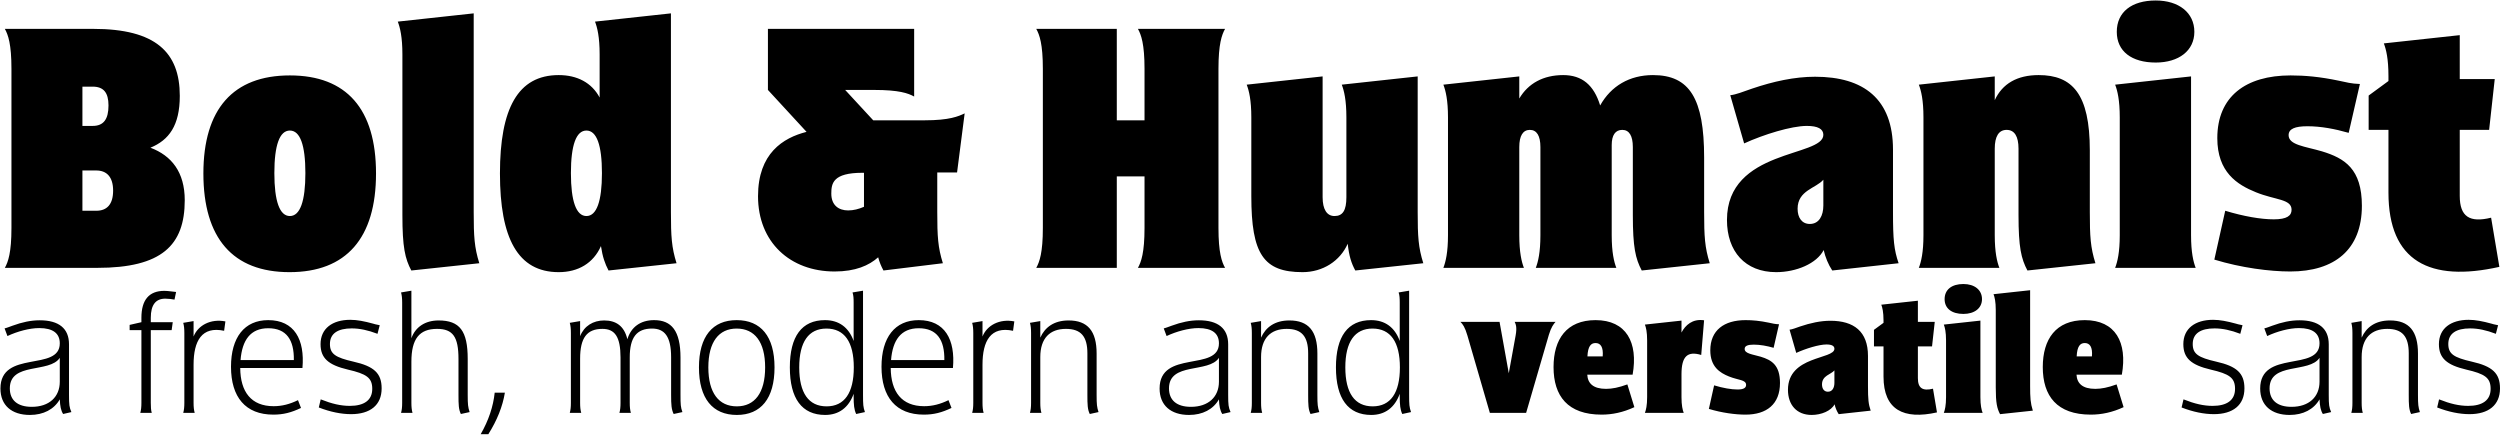 <?xml version="1.0" encoding="UTF-8"?>
<svg xmlns="http://www.w3.org/2000/svg" width="4620" height="803" viewBox="0 0 4620 803" fill="none">
  <path d="M277.97 272.96C317.01 287.6 341.41 318.1 341.41 369.95C341.41 453.52 298.71 495 179.76 495H8.96C15.06 484.02 21.16 466.94 21.16 421.19V127.17C21.16 81.42 15.06 64.34 8.96 53.36H172.44C287.73 53.36 332.26 96.67 332.26 177.19C332.26 232.09 312.13 258.93 277.97 272.96ZM171.22 160.11H152.31V232.7H171.22C191.35 232.7 200.5 220.5 200.5 194.88C200.5 171.09 191.35 160.11 171.22 160.11ZM152.31 389.47H177.93C197.45 389.47 209.04 377.88 209.04 352.26C209.04 326.64 196.84 315.05 177.93 315.05H152.31V389.47ZM535.066 502.93C430.146 502.93 375.856 440.1 375.856 320.54C375.856 201.59 430.756 139.37 535.676 139.37C640.596 139.37 694.886 201.59 694.886 320.54C694.886 440.1 639.986 502.93 535.066 502.93ZM535.676 399.23C554.586 399.23 564.346 371.78 564.346 319.93C564.346 268.08 554.586 241.24 535.676 241.24C516.766 241.24 507.006 268.08 507.006 319.93C507.006 371.78 516.766 399.23 535.676 399.23ZM875.394 391.91C875.394 437.05 876.614 457.18 885.764 486.46L760.104 499.88C748.514 477.92 743.634 457.18 743.634 397.4V100.33C743.634 68.61 739.364 50.92 735.094 39.94L875.394 24.69V391.91ZM1250.25 486.46L1124.59 499.88C1117.88 487.07 1113.61 474.87 1110.56 454.74C1096.53 486.46 1068.47 502.93 1032.48 502.93C956.843 502.93 923.903 440.1 923.903 320.54C923.903 200.98 956.843 138.76 1032.48 138.76C1066.64 138.76 1093.48 152.79 1108.12 180.24V100.33C1108.12 68.61 1103.85 50.92 1099.58 39.94L1239.88 24.69V391.91C1239.88 437.05 1241.1 457.18 1250.25 486.46ZM1083.72 399.23C1102.63 399.23 1112.39 371.78 1112.39 319.93C1112.39 268.08 1102.63 241.24 1083.72 241.24C1064.81 241.24 1055.05 268.08 1055.05 319.93C1055.05 371.78 1064.81 399.23 1083.72 399.23ZM1542.35 501.71C1460 501.71 1400.83 447.42 1400.83 362.63C1400.83 283.33 1447.19 254.66 1490.5 243.68L1419.13 166.21V53.36H1689.36V178.41C1678.38 172.31 1661.3 166.21 1615.55 166.21H1561.87L1613.72 222.33H1708.88C1754.63 222.33 1771.1 215.01 1782.69 209.52L1768.66 318.71H1732.06V391.91C1732.06 437.05 1733.28 457.18 1742.43 486.46L1632.63 499.88C1628.36 491.95 1625.31 484.63 1622.87 475.48C1605.79 490.73 1580.78 501.71 1542.35 501.71ZM1567.36 388.86C1577.12 388.86 1586.88 386.42 1596.64 382.15V319.32H1593.59C1539.3 319.32 1536.25 338.84 1536.25 357.75C1536.25 379.71 1550.28 388.86 1567.36 388.86ZM2251.72 127.17V421.19C2251.72 466.94 2257.82 484.02 2263.92 495H2102.88C2108.98 484.02 2115.08 466.94 2115.08 421.19V326.03H2063.84V495H1915C1921.1 484.02 1927.2 466.94 1927.2 421.19V127.17C1927.2 81.42 1921.1 64.34 1915 53.36H2063.84V222.33H2115.08V127.17C2115.08 81.42 2108.98 64.34 2102.88 53.36H2263.92C2257.82 64.34 2251.72 81.42 2251.72 127.17ZM2630.25 486.46L2504.59 499.88C2497.27 486.46 2493 473.04 2490.56 450.47C2476.53 482.19 2444.81 502.93 2406.99 502.93C2335.01 502.93 2312.44 469.38 2312.44 362.63V216.84C2312.44 185.12 2308.17 167.43 2303.9 156.45L2444.2 141.2V364.46C2444.2 387.03 2452.13 399.23 2466.16 399.23C2481.41 399.23 2488.12 388.86 2488.12 364.46V216.84C2488.12 185.12 2483.85 167.43 2479.58 156.45L2619.88 141.2V391.91C2619.88 437.05 2621.1 457.18 2630.25 486.46ZM3149.24 291.26V391.91C3149.24 437.05 3150.46 457.18 3159.61 486.46L3033.95 499.88C3022.36 477.92 3017.48 457.18 3017.48 397.4V271.74C3017.48 251 3010.77 240.02 2997.96 240.02C2985.15 240.02 2978.44 249.78 2978.44 268.08V434.61C2978.44 466.33 2982.71 484.02 2986.98 495H2838.14C2842.41 484.02 2846.68 466.33 2846.68 434.61V271.74C2846.68 251 2839.97 240.02 2827.16 240.02C2814.35 240.02 2807.64 251 2807.64 271.74V434.61C2807.64 466.33 2811.91 484.02 2816.18 495H2667.34C2671.61 484.02 2675.88 466.33 2675.88 434.61V216.84C2675.88 185.12 2671.61 167.43 2667.34 156.45L2807.64 141.2V182.07C2824.11 154.01 2852.17 138.76 2888.77 138.76C2923.54 138.76 2945.5 157.06 2957.09 194.88C2977.22 158.89 3011.38 138.76 3054.69 138.76C3122.4 138.76 3149.24 182.07 3149.24 291.26ZM3508.63 486.46L3386.02 499.88C3378.7 488.9 3373.21 475.48 3370.16 462.06C3357.35 487.07 3319.53 502.93 3282.32 502.93C3224.98 502.93 3191.43 464.5 3191.43 406.55C3191.43 274.79 3369.55 290.65 3369.55 249.17C3369.55 238.19 3359.18 232.7 3339.05 232.7C3310.38 232.7 3259.14 248.56 3223.15 265.03L3197.53 175.97C3208.51 174.75 3220.1 169.87 3237.79 163.77C3277.44 150.35 3316.48 141.81 3354.3 141.81C3443.97 141.81 3498.26 182.68 3498.26 276.62V391.91C3498.26 443.15 3500.09 461.45 3508.63 486.46ZM3344.54 413.87C3361.62 413.87 3369.55 398.62 3369.55 379.71V332.13C3356.13 347.99 3321.97 351.65 3321.97 385.81C3321.97 402.28 3329.9 413.87 3344.54 413.87ZM3861.98 277.84V391.91C3861.98 437.05 3863.2 457.18 3872.35 486.46L3746.69 499.88C3735.1 477.92 3730.22 457.18 3730.22 397.4V274.79C3730.22 252.22 3722.9 240.02 3708.26 240.02C3693.62 240.02 3686.3 252.22 3686.3 274.79V434.61C3686.3 466.33 3690.57 484.02 3694.84 495H3546C3550.27 484.02 3554.54 466.33 3554.54 434.61V216.84C3554.54 185.12 3550.27 167.43 3546 156.45L3686.3 141.2V185.12C3700.33 154.62 3727.78 138.76 3767.43 138.76C3829.65 138.76 3861.98 173.53 3861.98 277.84ZM3983.8 115.58C3939.27 115.58 3911.82 94.84 3911.82 58.85C3911.82 22.25 3939.27 0.9 3983.8 0.9C4026.5 0.9 4055.17 23.47 4055.17 58.85C4055.17 93.62 4026.5 115.58 3983.8 115.58ZM4049.07 434.61C4049.07 466.33 4053.34 484.02 4057.61 495H3908.77C3913.04 484.02 3917.31 466.33 3917.31 434.61V216.84C3917.31 185.12 3913.04 167.43 3908.77 156.45L4049.07 141.2V434.61ZM4232.39 501.71C4194.57 501.71 4142.11 495 4092.09 479.75L4112.22 389.47C4146.38 399.84 4178.1 405.33 4201.89 405.33C4226.29 405.33 4234.83 398.62 4234.83 387.64C4234.83 367.51 4204.94 369.95 4168.95 355.31C4134.18 341.28 4097.58 318.1 4097.58 255.27C4097.58 178.41 4150.04 139.37 4233 139.37C4259.23 139.37 4287.29 141.81 4322.06 149.13C4336.7 152.18 4344.63 154.62 4361.1 155.23L4340.36 245.51C4314.74 238.19 4289.12 233.31 4264.11 233.31C4240.93 233.31 4229.34 238.19 4229.34 249.78C4229.34 268.08 4259.84 270.52 4290.95 279.67C4333.04 292.48 4364.76 312 4364.76 380.32C4364.76 461.45 4314.13 501.71 4232.39 501.71ZM4603.57 402.28L4618.82 493.17C4490.72 521.84 4413.86 483.41 4413.86 355.92V240.02H4377.26V176.58L4413.86 149.74V140.59C4413.86 108.87 4409.59 91.18 4405.32 80.2L4545.62 64.95V146.08H4610.28L4599.91 240.02H4545.62V362.02C4545.62 400.45 4563.92 412.04 4603.57 402.28ZM131.942 761.53L116.654 765.058C112.538 758.59 111.068 750.652 110.48 738.01C99.896 756.532 80.198 766.822 55.208 766.822C21.398 766.822 0.818 748.888 0.818 718.018C0.818 645.694 110.48 687.442 110.48 634.522C110.48 616 97.838 606.298 72.554 606.298C54.326 606.298 31.982 612.472 13.754 620.998L8.462 606.886C14.342 605.416 17.87 603.652 23.162 601.888C40.802 595.42 56.972 591.892 73.436 591.892C108.716 591.892 127.532 606.886 127.532 636.286V729.778C127.532 748.3 128.12 752.71 131.942 761.53ZM58.736 751.828C90.782 751.828 110.48 733.6 110.48 705.376V661.276C91.664 690.088 18.164 668.626 18.164 717.724C18.164 739.48 32.276 751.828 58.736 751.828ZM305.425 551.908C287.785 551.908 278.671 563.374 278.671 587.188V595.42H319.243L317.185 610.12H278.671V744.478C278.671 752.122 278.965 757.708 280.435 763H259.267C260.737 757.708 261.325 752.122 261.325 744.478V610.12H239.569V600.418L261.325 595.42V587.188C261.325 554.26 275.437 537.502 303.661 537.502C311.011 537.502 320.713 539.266 325.417 539.56L322.477 553.672C317.773 552.79 311.305 551.908 305.425 551.908ZM357.727 621.88C365.959 601.006 389.479 588.658 416.527 593.95L414.175 611.296C373.015 602.476 357.727 629.818 357.727 673.918V744.478C357.727 752.122 358.315 757.708 359.785 763H338.617C340.087 757.708 340.675 752.122 340.675 744.478V615.412C340.675 607.474 340.087 601.888 338.617 596.596L357.727 593.362V621.88ZM505.099 766.234C453.649 766.234 426.895 733.894 426.895 677.74C426.895 623.644 451.591 591.598 495.691 591.598C543.907 591.598 563.605 627.466 558.901 680.092H443.947C444.241 724.192 464.233 750.652 505.687 750.652C521.269 750.652 535.675 746.83 550.669 739.48L556.255 753.886C538.321 762.412 523.621 766.234 505.099 766.234ZM444.535 665.392H543.025C543.613 628.348 529.501 606.592 495.691 606.592C462.763 606.592 447.475 628.642 444.535 665.392ZM648.822 765.352C630.594 765.352 610.308 761.236 589.14 753.004L592.668 738.01C613.248 746.242 630.006 750.064 646.47 750.064C672.636 750.064 687.924 739.774 687.924 718.606C687.924 698.026 677.34 690.97 642.942 683.032C606.78 674.506 592.374 661.864 592.374 635.992C592.374 607.18 614.13 591.01 647.352 591.01C659.994 591.01 673.224 593.656 689.394 598.066C692.628 598.948 693.804 599.536 701.742 601.006L697.626 616.882C679.986 610.12 664.698 606.886 649.998 606.886C624.714 606.886 609.72 616 609.72 635.698C609.72 654.22 620.01 660.688 653.232 668.332C690.864 676.858 705.27 689.5 705.27 717.724C705.27 748.888 683.808 765.352 648.822 765.352ZM864.33 663.334V729.778C864.33 747.712 864.918 752.416 867.858 761.53L851.688 765.058C847.572 756.826 847.278 747.712 847.278 729.778V663.334C847.278 622.468 836.988 607.768 807.588 607.768C774.954 607.768 760.254 626.29 760.254 668.332V744.478C760.254 752.122 760.842 757.708 762.312 763H741.144C742.614 757.708 743.202 752.122 743.202 744.478V559.258C743.202 551.32 742.614 545.734 741.144 540.442L760.254 537.208V625.114C767.604 604.24 785.832 592.186 810.528 592.186C849.63 592.186 864.33 611.59 864.33 663.334ZM902.438 802.396H888.326C903.026 776.818 911.552 750.946 914.198 725.662H933.014C928.898 750.946 918.608 776.818 902.438 802.396ZM1257.57 660.982V729.778C1257.57 747.712 1257.86 752.416 1261.1 761.53L1244.93 765.058C1240.81 756.826 1240.22 747.712 1240.22 729.778V660.1C1240.22 621.88 1228.17 607.18 1204.94 607.18C1176.43 607.18 1163.78 623.644 1163.78 660.394V744.478C1163.78 752.122 1164.37 757.708 1165.84 763H1144.67C1146.14 757.708 1146.73 752.122 1146.73 744.478V660.688C1146.73 622.174 1136.15 607.768 1113.22 607.768C1084.7 607.768 1072.06 624.232 1072.06 662.746V744.478C1072.06 752.122 1072.64 757.708 1074.11 763H1052.95C1054.42 757.708 1055 752.122 1055 744.478V615.412C1055 607.474 1054.42 601.888 1052.95 596.596L1072.06 593.362V621.292C1079.41 602.476 1096.16 592.186 1116.45 592.186C1138.21 592.186 1153.49 602.182 1159.37 626.878C1166.14 604.534 1183.48 591.598 1208.77 591.598C1240.81 591.598 1257.57 611.002 1257.57 660.982ZM1361.64 766.822C1316.95 766.822 1291.67 736.54 1291.67 678.916C1291.67 621.586 1316.95 591.598 1361.35 591.598C1406.03 591.598 1431.32 621.586 1431.32 678.916C1431.32 736.54 1406.03 766.822 1361.64 766.822ZM1361.64 750.946C1394.57 750.946 1413.97 726.25 1413.97 678.916C1413.97 631.876 1394.57 607.18 1361.35 607.18C1328.42 607.18 1309.01 631.876 1309.01 678.916C1309.01 726.25 1328.42 750.946 1361.64 750.946ZM1598.4 761.53L1582.23 765.058C1578.4 757.12 1577.52 748.3 1577.52 731.836V727.72C1568.41 753.298 1550.18 766.822 1524.9 766.822C1481.97 766.822 1459.63 736.54 1459.63 678.916C1459.63 621.586 1481.68 591.598 1524.6 591.598C1550.18 591.598 1568.41 604.828 1577.52 630.112V559.258C1577.52 551.32 1577.23 545.734 1575.46 540.442L1594.87 537.208V729.778C1594.87 747.712 1595.16 752.416 1598.4 761.53ZM1527.54 750.946C1560.47 750.946 1577.82 726.25 1577.82 678.916C1577.82 631.876 1560.47 607.18 1527.25 607.18C1494.32 607.18 1476.97 631.876 1476.97 678.916C1476.97 726.25 1494.32 750.946 1527.54 750.946ZM1707.23 766.234C1655.78 766.234 1629.02 733.894 1629.02 677.74C1629.02 623.644 1653.72 591.598 1697.82 591.598C1746.03 591.598 1765.73 627.466 1761.03 680.092H1646.07C1646.37 724.192 1666.36 750.652 1707.81 750.652C1723.4 750.652 1737.8 746.83 1752.8 739.48L1758.38 753.886C1740.45 762.412 1725.75 766.234 1707.23 766.234ZM1646.66 665.392H1745.15C1745.74 628.348 1731.63 606.592 1697.82 606.592C1664.89 606.592 1649.6 628.642 1646.66 665.392ZM1815.67 621.88C1823.9 601.006 1847.42 588.658 1874.47 593.95L1872.12 611.296C1830.96 602.476 1815.67 629.818 1815.67 673.918V744.478C1815.67 752.122 1816.26 757.708 1817.73 763H1796.56C1798.03 757.708 1798.62 752.122 1798.62 744.478V615.412C1798.62 607.474 1798.03 601.888 1796.56 596.596L1815.67 593.362V621.88ZM2026.55 653.338V729.778C2026.55 747.712 2027.14 752.416 2030.08 761.53L2013.91 765.058C2009.79 756.826 2009.5 747.712 2009.5 729.778V653.044C2009.5 621.88 1997.74 607.768 1969.81 607.768C1940.41 607.768 1922.47 624.82 1922.47 659.806V744.478C1922.47 752.122 1923.06 757.708 1924.53 763H1903.36C1904.83 757.708 1905.42 752.122 1905.42 744.478V615.412C1905.42 607.474 1904.83 601.888 1903.36 596.596L1922.47 593.362V623.938C1931 604.828 1947.76 592.186 1974.81 592.186C2010.09 592.186 2026.55 611.884 2026.55 653.338ZM2274.07 761.53L2258.78 765.058C2254.66 758.59 2253.19 750.652 2252.6 738.01C2242.02 756.532 2222.32 766.822 2197.33 766.822C2163.52 766.822 2142.94 748.888 2142.94 718.018C2142.94 645.694 2252.6 687.442 2252.6 634.522C2252.6 616 2239.96 606.298 2214.68 606.298C2196.45 606.298 2174.11 612.472 2155.88 620.998L2150.59 606.886C2156.47 605.416 2159.99 603.652 2165.29 601.888C2182.93 595.42 2199.1 591.892 2215.56 591.892C2250.84 591.892 2269.66 606.886 2269.66 636.286V729.778C2269.66 748.3 2270.24 752.71 2274.07 761.53ZM2200.86 751.828C2232.91 751.828 2252.6 733.6 2252.6 705.376V661.276C2233.79 690.088 2160.29 668.626 2160.29 717.724C2160.29 739.48 2174.4 751.828 2200.86 751.828ZM2434.53 653.338V729.778C2434.53 747.712 2435.12 752.416 2438.06 761.53L2421.89 765.058C2417.77 756.826 2417.48 747.712 2417.48 729.778V653.044C2417.48 621.88 2405.72 607.768 2377.79 607.768C2348.39 607.768 2330.46 624.82 2330.46 659.806V744.478C2330.46 752.122 2331.04 757.708 2332.51 763H2311.35C2312.82 757.708 2313.4 752.122 2313.4 744.478V615.412C2313.4 607.474 2312.82 601.888 2311.35 596.596L2330.46 593.362V623.938C2338.98 604.828 2355.74 592.186 2382.79 592.186C2418.07 592.186 2434.53 611.884 2434.53 653.338ZM2607.59 761.53L2591.42 765.058C2587.59 757.12 2586.71 748.3 2586.71 731.836V727.72C2577.6 753.298 2559.37 766.822 2534.09 766.822C2491.16 766.822 2468.82 736.54 2468.82 678.916C2468.82 621.586 2490.87 591.598 2533.79 591.598C2559.37 591.598 2577.6 604.828 2586.71 630.112V559.258C2586.71 551.32 2586.42 545.734 2584.65 540.442L2604.06 537.208V729.778C2604.06 747.712 2604.35 752.416 2607.59 761.53ZM2536.73 750.946C2569.66 750.946 2587.01 726.25 2587.01 678.916C2587.01 631.876 2569.66 607.18 2536.44 607.18C2503.51 607.18 2486.16 631.876 2486.16 678.916C2486.16 726.25 2503.51 750.946 2536.73 750.946ZM2799.11 594.832H2874.67C2871.14 598.654 2866.44 604.828 2862.32 618.646L2820.28 763H2753.25L2711.79 620.116C2707.38 604.828 2702.97 598.654 2698.86 594.832H2771.18L2788.23 689.794L2800.87 620.116C2803.81 603.946 2800.87 598.654 2799.11 594.832ZM2959.74 766.234C2897.11 766.234 2870.95 731.836 2870.95 678.328C2870.95 626.878 2895.06 591.598 2948.56 591.598C3005.31 591.598 3027.65 632.758 3017.07 692.44H2933.28C2934.16 708.61 2944.45 718.606 2967.97 718.606C2979.14 718.606 2991.19 716.254 3007.36 710.374L3020.3 752.416C2999.43 762.118 2979.43 766.234 2959.74 766.234ZM2933.57 658.63H2961.79C2963.26 640.99 2957.68 633.934 2948.56 633.934C2940.04 633.934 2934.45 639.814 2933.57 658.63ZM3107.4 614.53C3114.46 601.006 3127.69 588.658 3149.15 591.892L3143.86 655.984C3118.57 648.34 3107.4 658.336 3107.4 691.558V733.894C3107.4 749.182 3109.46 757.708 3111.52 763H3039.78C3041.84 757.708 3043.9 749.182 3043.9 733.894V628.936C3043.9 613.648 3041.84 605.122 3039.78 599.83L3107.4 592.48V614.53ZM3225.61 766.234C3207.38 766.234 3182.1 763 3157.99 755.65L3167.69 712.138C3184.15 717.136 3199.44 719.782 3210.91 719.782C3222.67 719.782 3226.78 716.548 3226.78 711.256C3226.78 701.554 3212.38 702.73 3195.03 695.674C3178.27 688.912 3160.63 677.74 3160.63 647.458C3160.63 610.414 3185.92 591.598 3225.9 591.598C3238.54 591.598 3252.07 592.774 3268.83 596.302C3275.88 597.772 3279.7 598.948 3287.64 599.242L3277.65 642.754C3265.3 639.226 3252.95 636.874 3240.9 636.874C3229.72 636.874 3224.14 639.226 3224.14 644.812C3224.14 653.632 3238.84 654.808 3253.83 659.218C3274.12 665.392 3289.41 674.8 3289.41 707.728C3289.41 746.83 3265 766.234 3225.61 766.234ZM3457.03 758.884L3397.93 765.352C3394.4 760.06 3391.76 753.592 3390.29 747.124C3384.11 759.178 3365.89 766.822 3347.95 766.822C3320.32 766.822 3304.15 748.3 3304.15 720.37C3304.15 656.866 3389.99 664.51 3389.99 644.518C3389.99 639.226 3385 636.58 3375.29 636.58C3361.48 636.58 3336.78 644.224 3319.43 652.162L3307.09 609.238C3312.38 608.65 3317.96 606.298 3326.49 603.358C3345.6 596.89 3364.42 592.774 3382.64 592.774C3425.86 592.774 3452.03 612.472 3452.03 657.748V713.314C3452.03 738.01 3452.91 746.83 3457.03 758.884ZM3377.94 723.898C3386.17 723.898 3389.99 716.548 3389.99 707.434V684.502C3383.53 692.146 3367.06 693.91 3367.06 710.374C3367.06 718.312 3370.88 723.898 3377.94 723.898ZM3572.18 718.312L3579.53 762.118C3517.79 775.936 3480.74 757.414 3480.74 695.968V640.108H3463.1V609.532L3480.74 596.596V592.186C3480.74 576.898 3478.68 568.372 3476.63 563.08L3544.25 555.73V594.832H3575.41L3570.41 640.108H3544.25V698.908C3544.25 717.43 3553.07 723.016 3572.18 718.312ZM3628.33 580.132C3606.87 580.132 3593.64 570.136 3593.64 552.79C3593.64 535.15 3606.87 524.86 3628.33 524.86C3648.91 524.86 3662.73 535.738 3662.73 552.79C3662.73 569.548 3648.91 580.132 3628.33 580.132ZM3659.79 733.894C3659.79 749.182 3661.85 757.708 3663.91 763H3592.17C3594.23 757.708 3596.29 749.182 3596.29 733.894V628.936C3596.29 613.648 3594.23 605.122 3592.17 599.83L3659.79 592.48V733.894ZM3751.67 713.314C3751.67 735.07 3752.26 744.772 3756.67 758.884L3696.11 765.352C3690.52 754.768 3688.17 744.772 3688.17 715.96V572.782C3688.17 557.494 3686.11 548.968 3684.05 543.676L3751.67 536.326V713.314ZM3863.84 766.234C3801.22 766.234 3775.05 731.836 3775.05 678.328C3775.05 626.878 3799.16 591.598 3852.67 591.598C3909.41 591.598 3931.76 632.758 3921.17 692.44H3837.38C3838.26 708.61 3848.55 718.606 3872.07 718.606C3883.25 718.606 3895.3 716.254 3911.47 710.374L3924.41 752.416C3903.53 762.118 3883.54 766.234 3863.84 766.234ZM3837.68 658.63H3865.9C3867.37 640.99 3861.78 633.934 3852.67 633.934C3844.14 633.934 3838.56 639.814 3837.68 658.63ZM4091.26 765.352C4073.03 765.352 4052.75 761.236 4031.58 753.004L4035.11 738.01C4055.69 746.242 4072.45 750.064 4088.91 750.064C4115.08 750.064 4130.36 739.774 4130.36 718.606C4130.36 698.026 4119.78 690.97 4085.38 683.032C4049.22 674.506 4034.81 661.864 4034.81 635.992C4034.81 607.18 4056.57 591.01 4089.79 591.01C4102.43 591.01 4115.66 593.656 4131.83 598.066C4135.07 598.948 4136.24 599.536 4144.18 601.006L4140.07 616.882C4122.43 610.12 4107.14 606.886 4092.44 606.886C4067.15 606.886 4052.16 616 4052.16 635.698C4052.16 654.22 4062.45 660.688 4095.67 668.332C4133.3 676.858 4147.71 689.5 4147.71 717.724C4147.71 748.888 4126.25 765.352 4091.26 765.352ZM4307.95 761.53L4292.66 765.058C4288.54 758.59 4287.07 750.652 4286.49 738.01C4275.9 756.532 4256.2 766.822 4231.21 766.822C4197.4 766.822 4176.82 748.888 4176.82 718.018C4176.82 645.694 4286.49 687.442 4286.49 634.522C4286.49 616 4273.84 606.298 4248.56 606.298C4230.33 606.298 4207.99 612.472 4189.76 620.998L4184.47 606.886C4190.35 605.416 4193.88 603.652 4199.17 601.888C4216.81 595.42 4232.98 591.892 4249.44 591.892C4284.72 591.892 4303.54 606.886 4303.54 636.286V729.778C4303.54 748.3 4304.13 752.71 4307.95 761.53ZM4234.74 751.828C4266.79 751.828 4286.49 733.6 4286.49 705.376V661.276C4267.67 690.088 4194.17 668.626 4194.17 717.724C4194.17 739.48 4208.28 751.828 4234.74 751.828ZM4468.41 653.338V729.778C4468.41 747.712 4469 752.416 4471.94 761.53L4455.77 765.058C4451.66 756.826 4451.36 747.712 4451.36 729.778V653.044C4451.36 621.88 4439.6 607.768 4411.67 607.768C4382.27 607.768 4364.34 624.82 4364.34 659.806V744.478C4364.34 752.122 4364.93 757.708 4366.4 763H4345.23C4346.7 757.708 4347.29 752.122 4347.29 744.478V615.412C4347.29 607.474 4346.7 601.888 4345.23 596.596L4364.34 593.362V623.938C4372.86 604.828 4389.62 592.186 4416.67 592.186C4451.95 592.186 4468.41 611.884 4468.41 653.338ZM4563.56 765.352C4545.33 765.352 4525.04 761.236 4503.88 753.004L4507.4 738.01C4527.98 746.242 4544.74 750.064 4561.21 750.064C4587.37 750.064 4602.66 739.774 4602.66 718.606C4602.66 698.026 4592.08 690.97 4557.68 683.032C4521.52 674.506 4507.11 661.864 4507.11 635.992C4507.11 607.18 4528.87 591.01 4562.09 591.01C4574.73 591.01 4587.96 593.656 4604.13 598.066C4607.36 598.948 4608.54 599.536 4616.48 601.006L4612.36 616.882C4594.72 610.12 4579.43 606.886 4564.73 606.886C4539.45 606.886 4524.46 616 4524.46 635.698C4524.46 654.22 4534.75 660.688 4567.97 668.332C4605.6 676.858 4620.01 689.5 4620.01 717.724C4620.01 748.888 4598.54 765.352 4563.56 765.352Z" fill="black"></path>
</svg>
